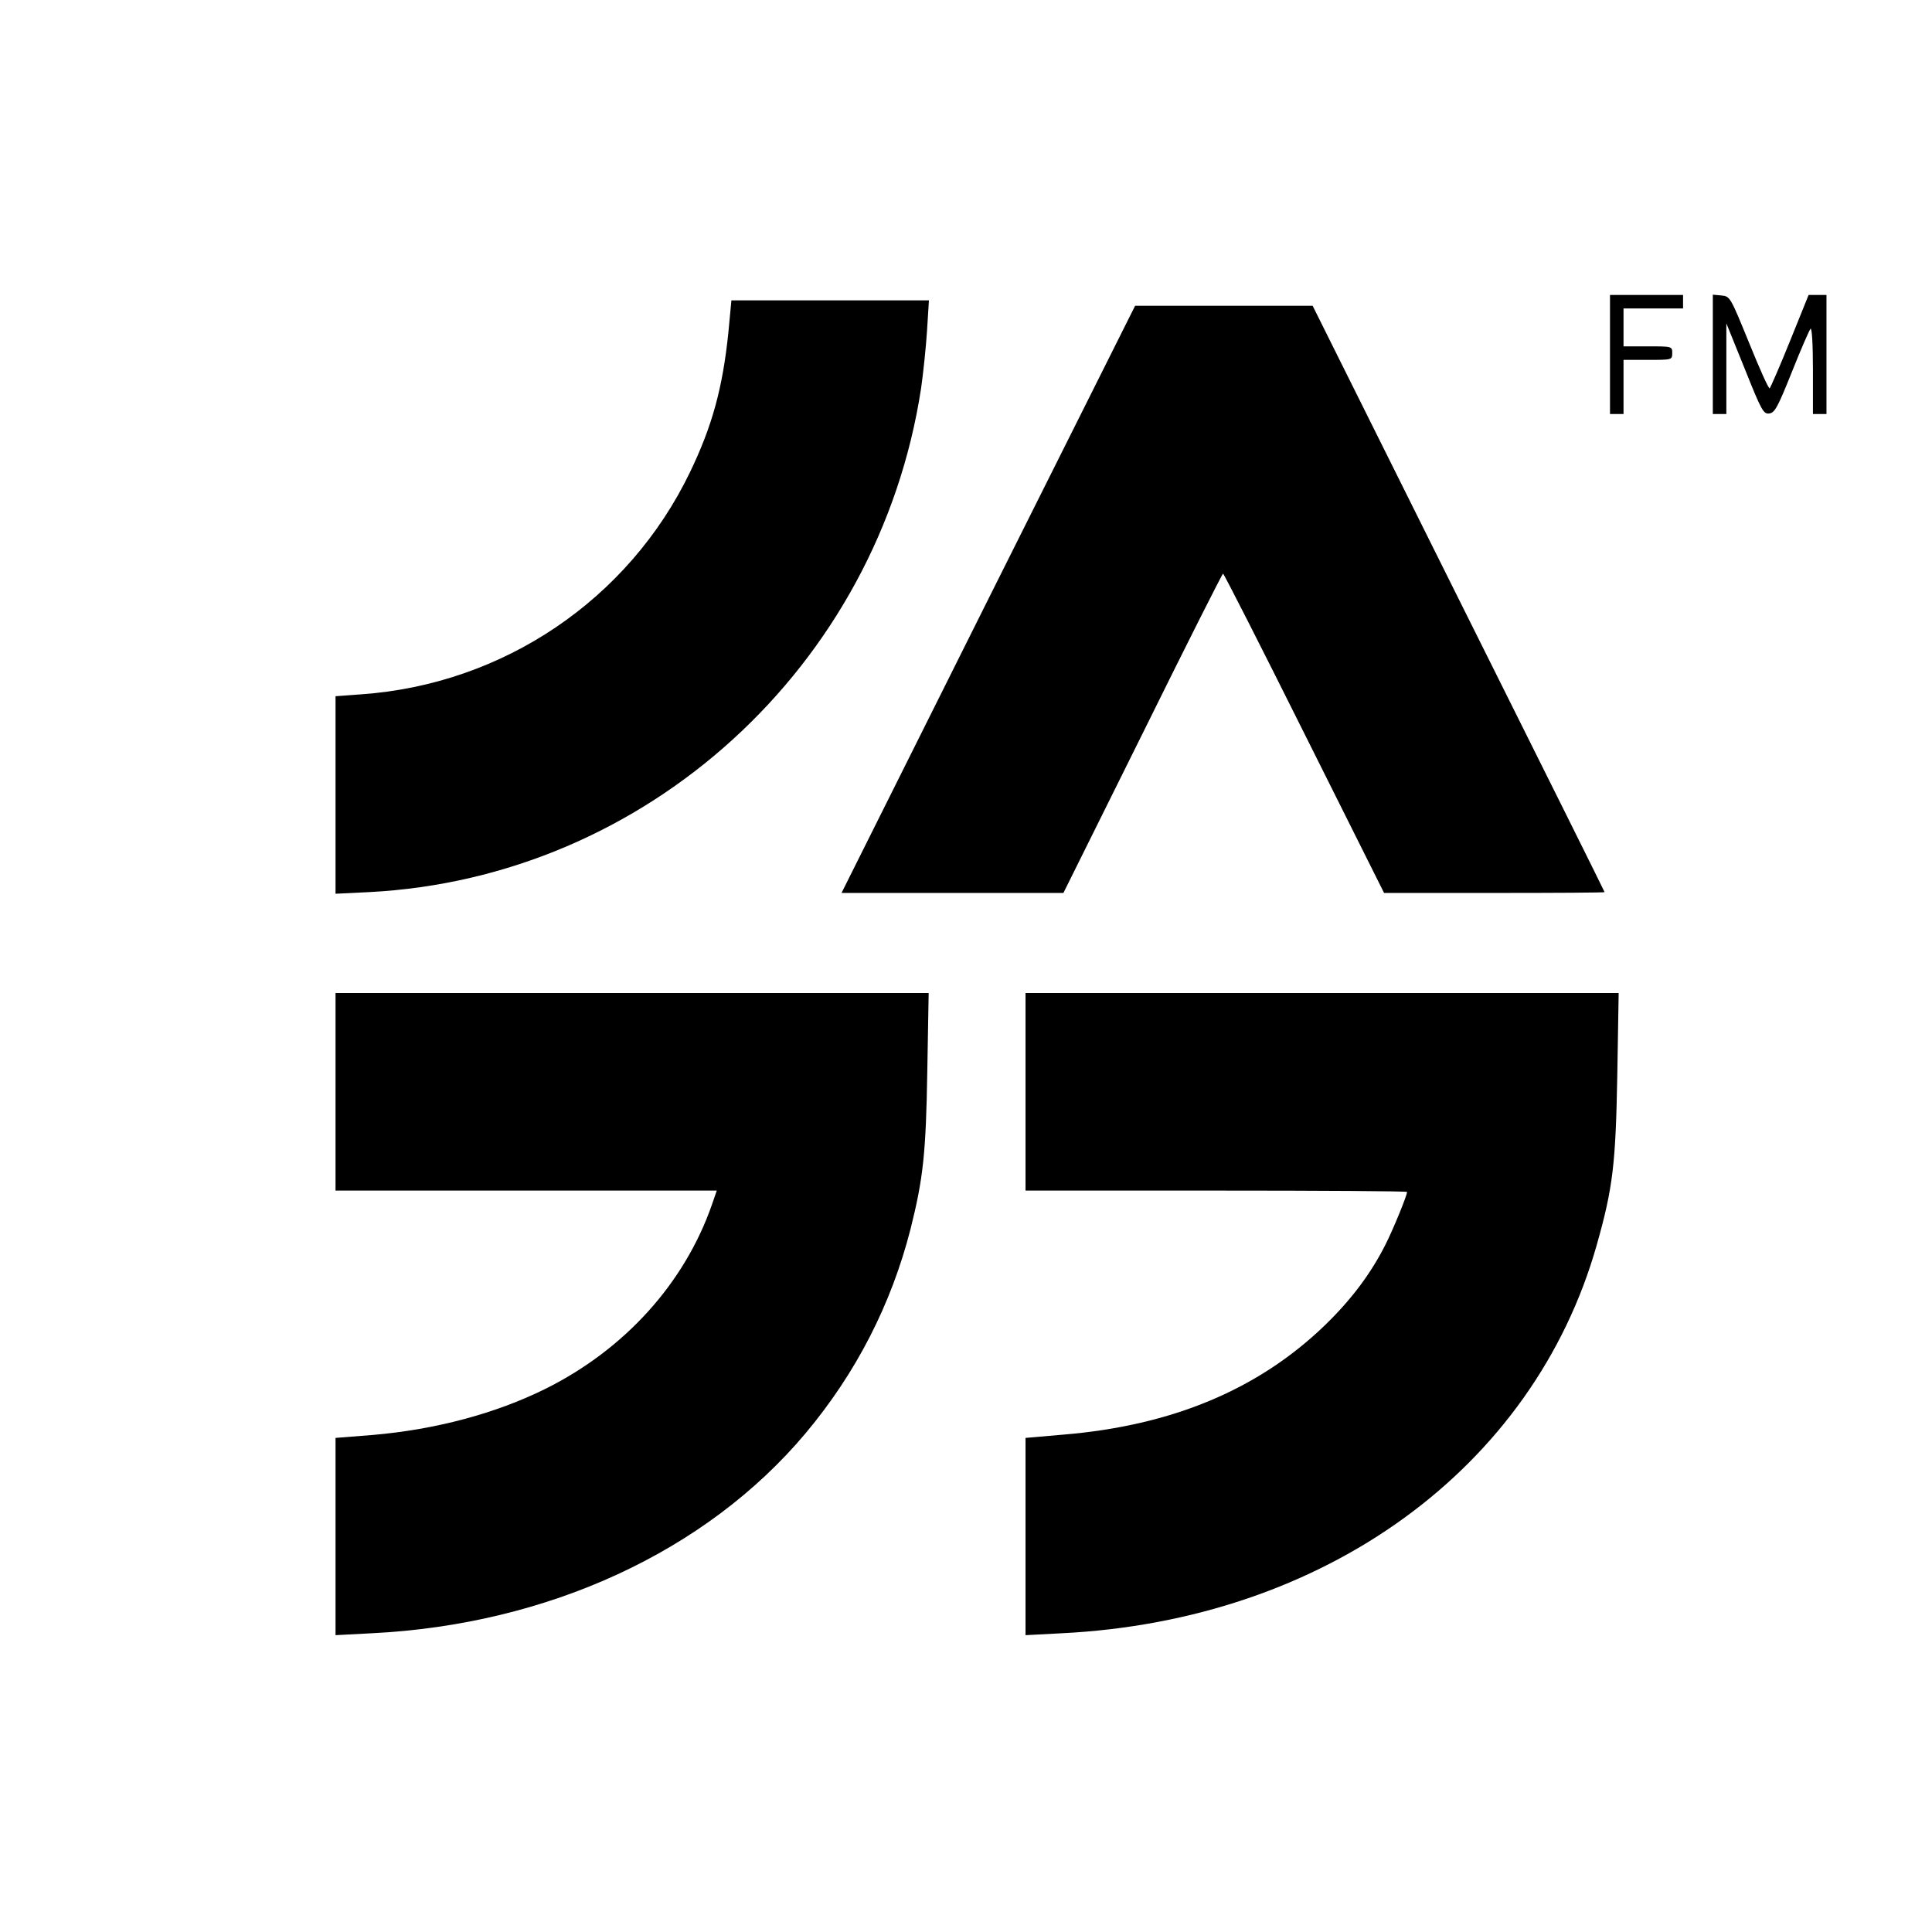 <?xml version="1.0" standalone="no"?>
<!DOCTYPE svg PUBLIC "-//W3C//DTD SVG 20010904//EN"
 "http://www.w3.org/TR/2001/REC-SVG-20010904/DTD/svg10.dtd">
<svg version="1.0" xmlns="http://www.w3.org/2000/svg"
 width="714pt" height="714pt" viewBox="0 0 714 714"
 preserveAspectRatio="xMidYMid meet">
<g transform="translate(0,714) scale(0.1,-0.1)"
fill="#000000" stroke="none">
<path d="M5950 5830 l0 -220 25 0 25 0 0 100 0 100 90 0 c89 0 90 0 90 25 0
25 -1 25 -90 25 l-90 0 0 70 0 70 110 0 110 0 0 25 0 25 -135 0 -135 0 0 -220z"/>
<path d="M6330 5831 l0 -221 25 0 25 0 0 168 0 167 68 -168 c62 -155 69 -168
91 -165 20 3 31 23 83 153 33 83 64 154 69 160 5 5 9 -54 9 -153 l0 -162 25 0
25 0 0 220 0 220 -33 0 -33 0 -69 -171 c-38 -94 -72 -172 -75 -174 -4 -2 -38
74 -76 168 -69 169 -70 172 -102 175 l-32 3 0 -220z"/>
<path d="M2692 5913 c-21 -206 -60 -348 -142 -518 -227 -471 -690 -784 -1215
-821 l-95 -7 0 -365 0 -365 123 6 c1026 52 1884 835 2041 1862 8 55 18 151 22
213 l7 112 -365 0 -365 0 -11 -117z"/>
<path d="M3652 4925 l-542 -1085 410 0 410 0 293 590 c160 324 294 590 297
590 3 0 138 -265 300 -590 l295 -590 407 0 c225 0 408 1 408 3 0 2 -243 490
-540 1085 l-539 1082 -328 0 -328 0 -543 -1085z"/>
<path d="M1240 3105 l0 -365 704 0 705 0 -18 -52 c-101 -290 -322 -535 -616
-681 -184 -91 -405 -150 -636 -170 l-139 -11 0 -365 0 -364 133 7 c652 32
1237 302 1604 739 187 223 317 477 388 755 47 187 57 280 62 585 l5 287 -1096
0 -1096 0 0 -365z"/>
<path d="M3790 3105 l0 -365 705 0 c388 0 705 -2 705 -5 0 -13 -51 -138 -80
-195 -54 -107 -126 -203 -223 -297 -246 -238 -566 -372 -969 -405 l-138 -12 0
-365 0 -364 133 7 c972 48 1744 609 1978 1435 60 212 70 299 76 629 l5 302
-1096 0 -1096 0 0 -365z"/>
</g>
</svg>
